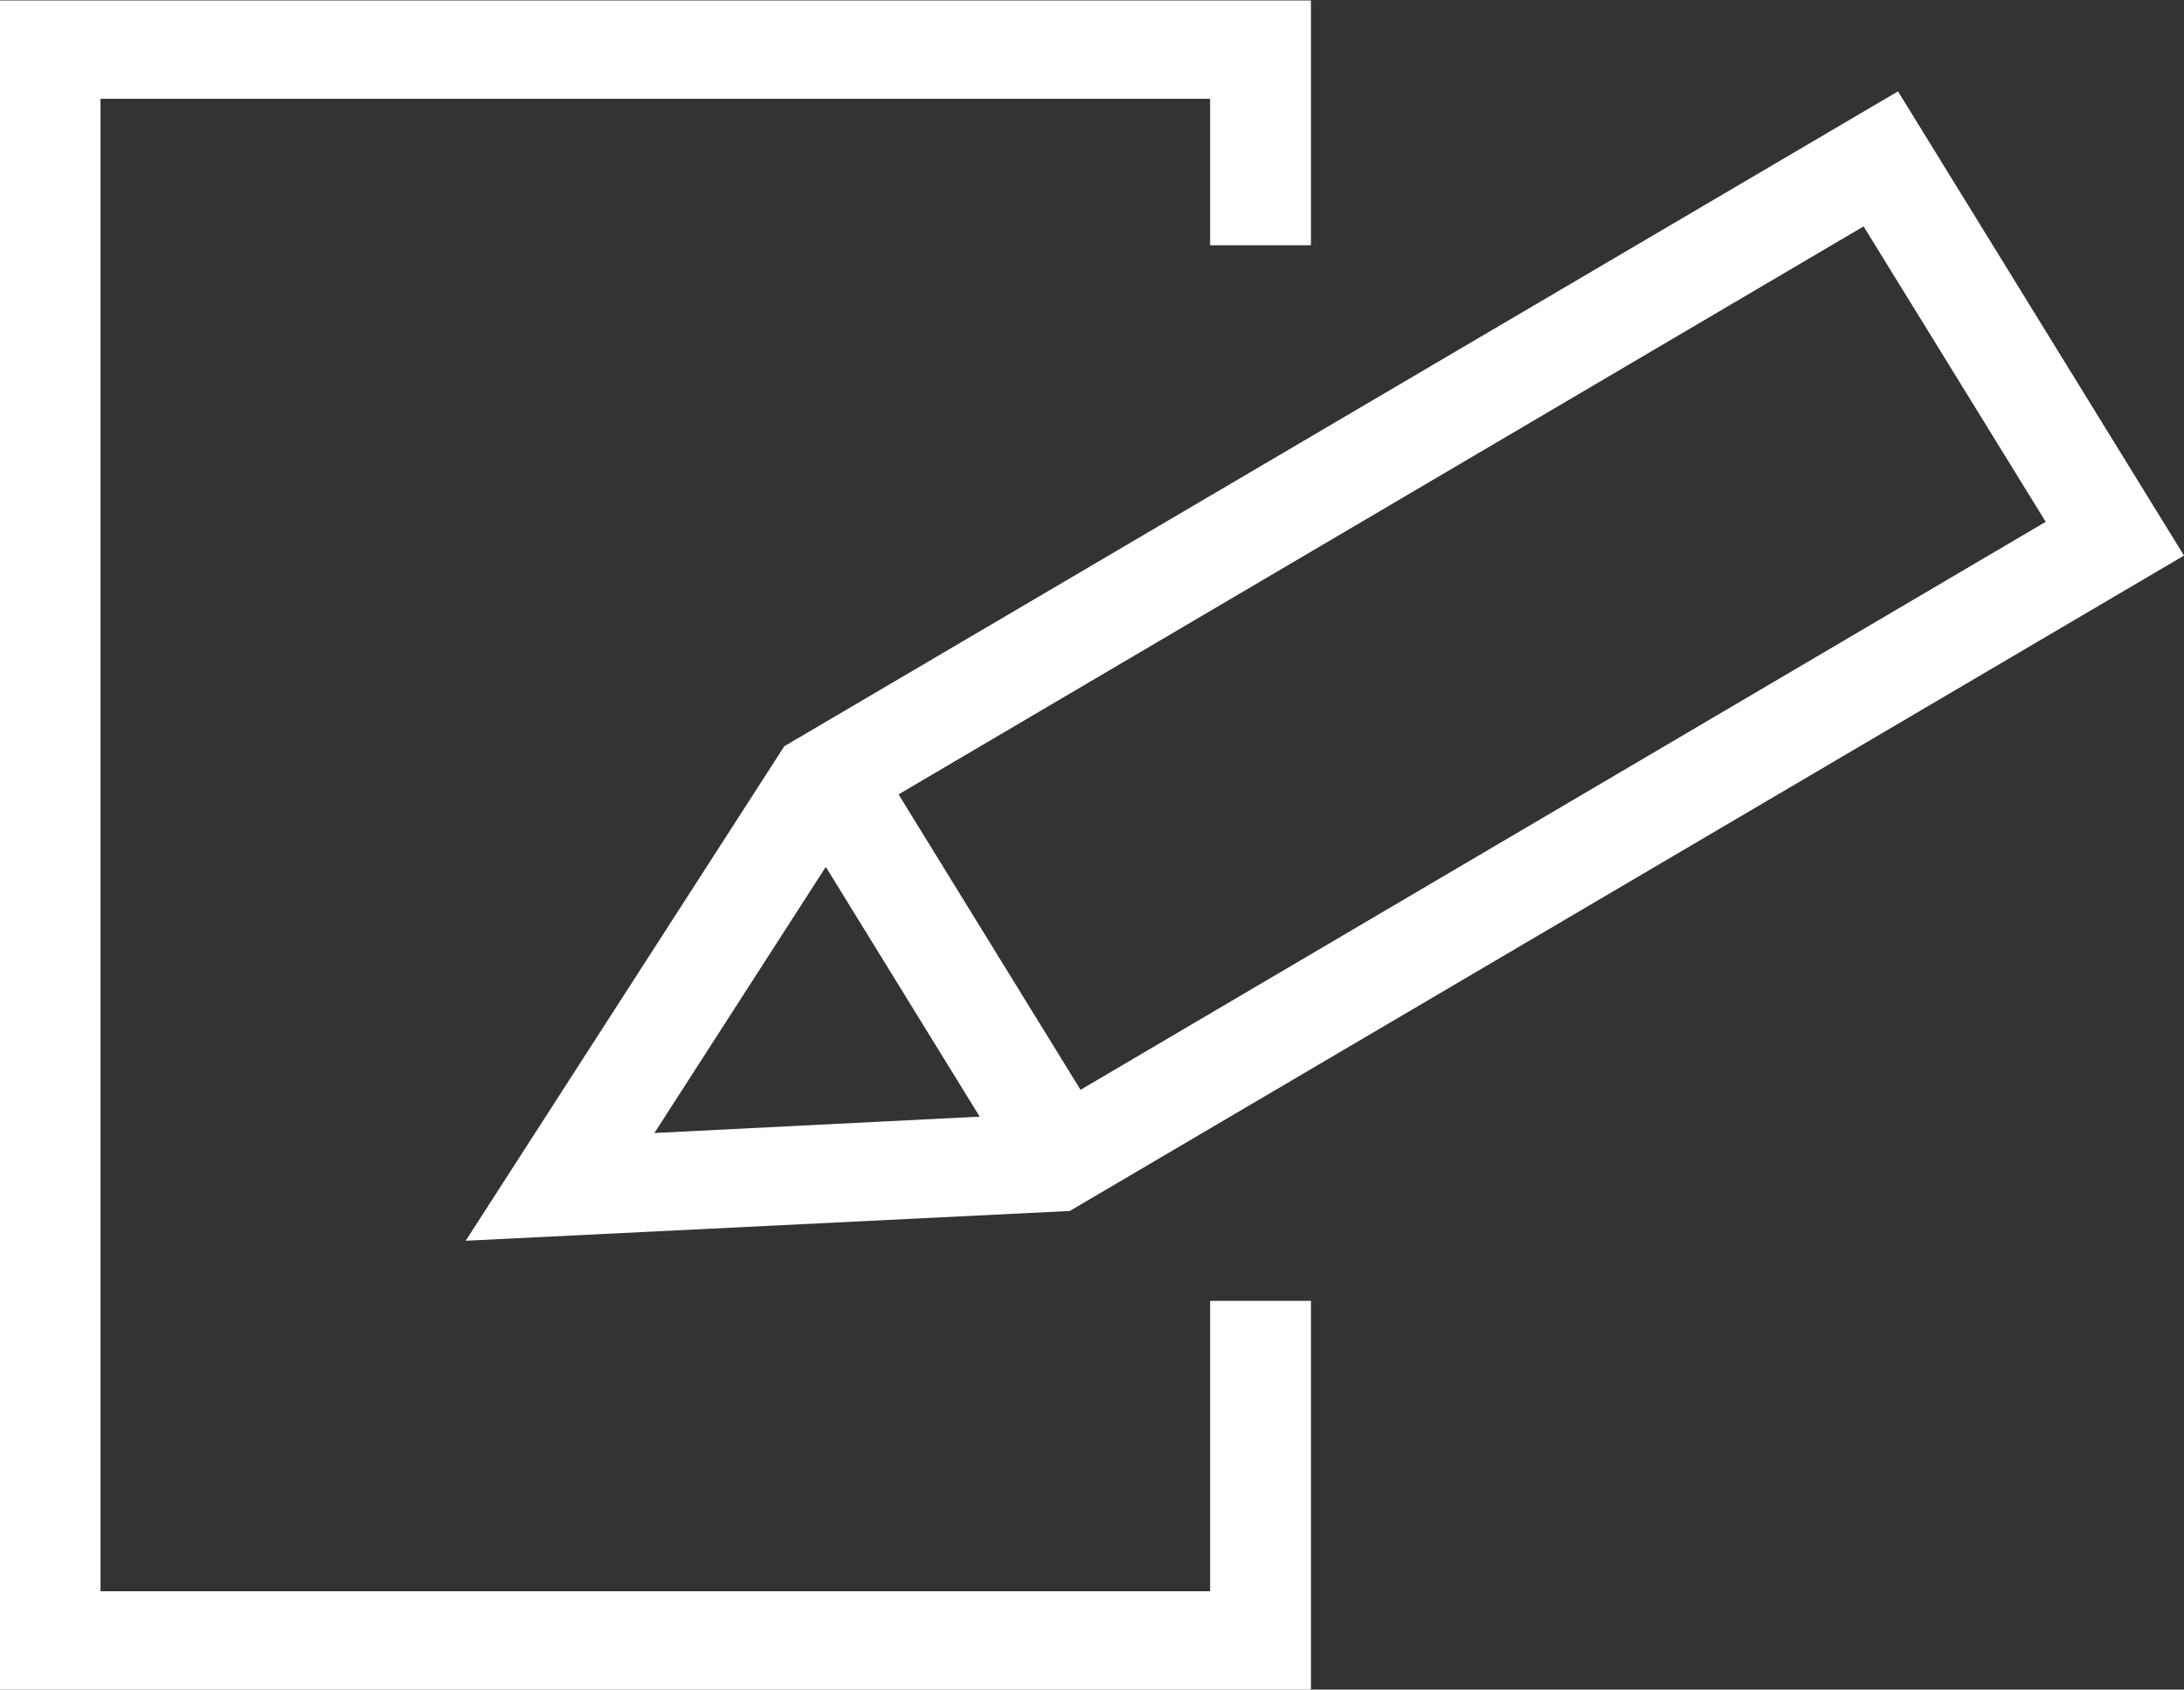 <svg xmlns="http://www.w3.org/2000/svg" width="44" height="34.03" viewBox="0 0 44 34.03">
  <rect x="0" y="0" width="44" height="34.03" fill="#333333" stroke="none"/>
  <defs>
    <style>
      .cls-1 {
        fill: #fff;
        fill-rule: evenodd;
      }
    </style>
  </defs>
  <path id="icon_open_account.svg" class="cls-1" d="M62.413,6591.96l12.171-.6,22.447-13.2-5.762-9.35L68.832,6582Zm7.255-7.53,3.1,5.03-6.553.33Zm24.577-6.95L74.8,6588.92l-3.666-5.95,19.442-11.44Zm-16.833,21.54H55.056v-30.06H77.411v2.95h2.031v-4.93H53.025v34.03H79.442v-7.84H77.411v5.85Z" transform="translate(-53.031 -6566.97)"/>
</svg>
